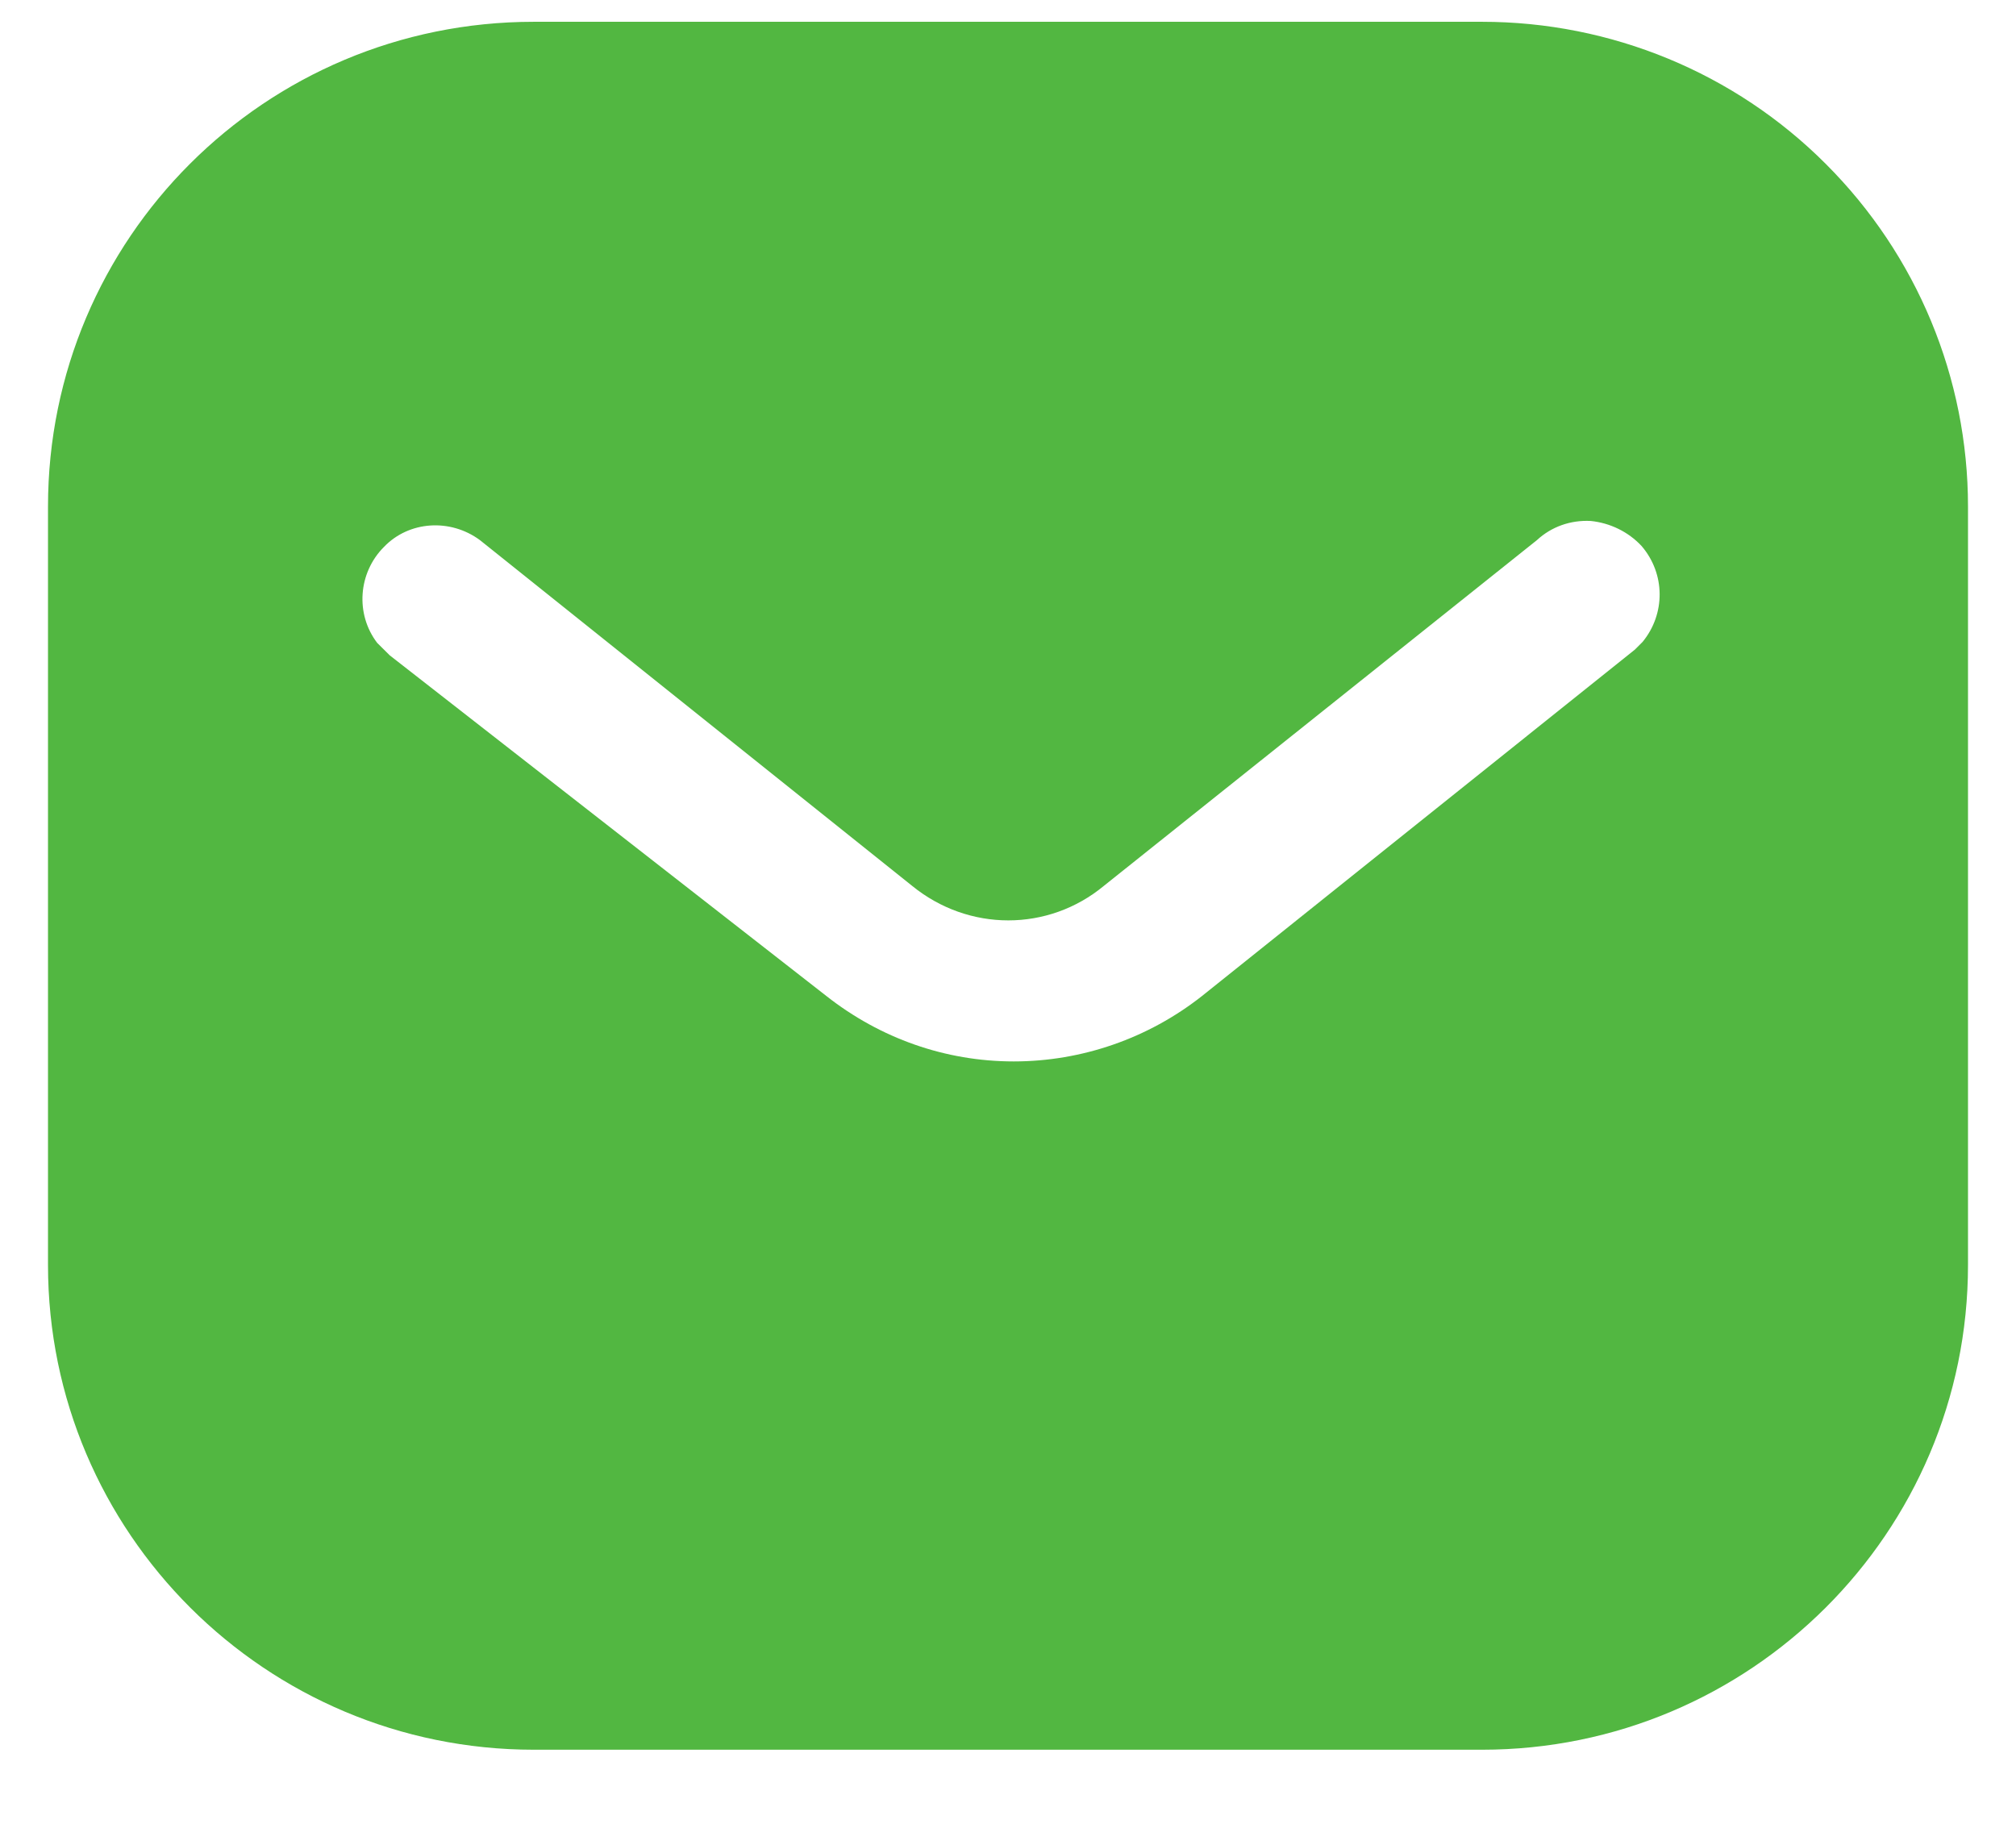 <svg width="21" height="19" viewBox="0 0 21 19" fill="none" xmlns="http://www.w3.org/2000/svg">
<path d="M15.439 0.227C16.78 0.227 18.07 0.757 19.019 1.708C19.969 2.657 20.5 3.937 20.5 5.277V13.177C20.5 15.967 18.23 18.227 15.439 18.227H5.56C2.769 18.227 0.5 15.967 0.5 13.177V5.277C0.5 2.487 2.759 0.227 5.56 0.227H15.439ZM16.57 5.427C16.36 5.416 16.16 5.487 16.009 5.627L11.5 9.227C10.92 9.708 10.089 9.708 9.5 9.227L5 5.627C4.689 5.397 4.259 5.427 4 5.697C3.73 5.967 3.7 6.397 3.929 6.697L4.06 6.827L8.61 10.377C9.17 10.817 9.849 11.057 10.56 11.057C11.269 11.057 11.96 10.817 12.519 10.377L17.03 6.767L17.11 6.687C17.349 6.397 17.349 5.977 17.099 5.687C16.96 5.538 16.769 5.447 16.57 5.427Z" fill="#52B741"/>
</svg>
